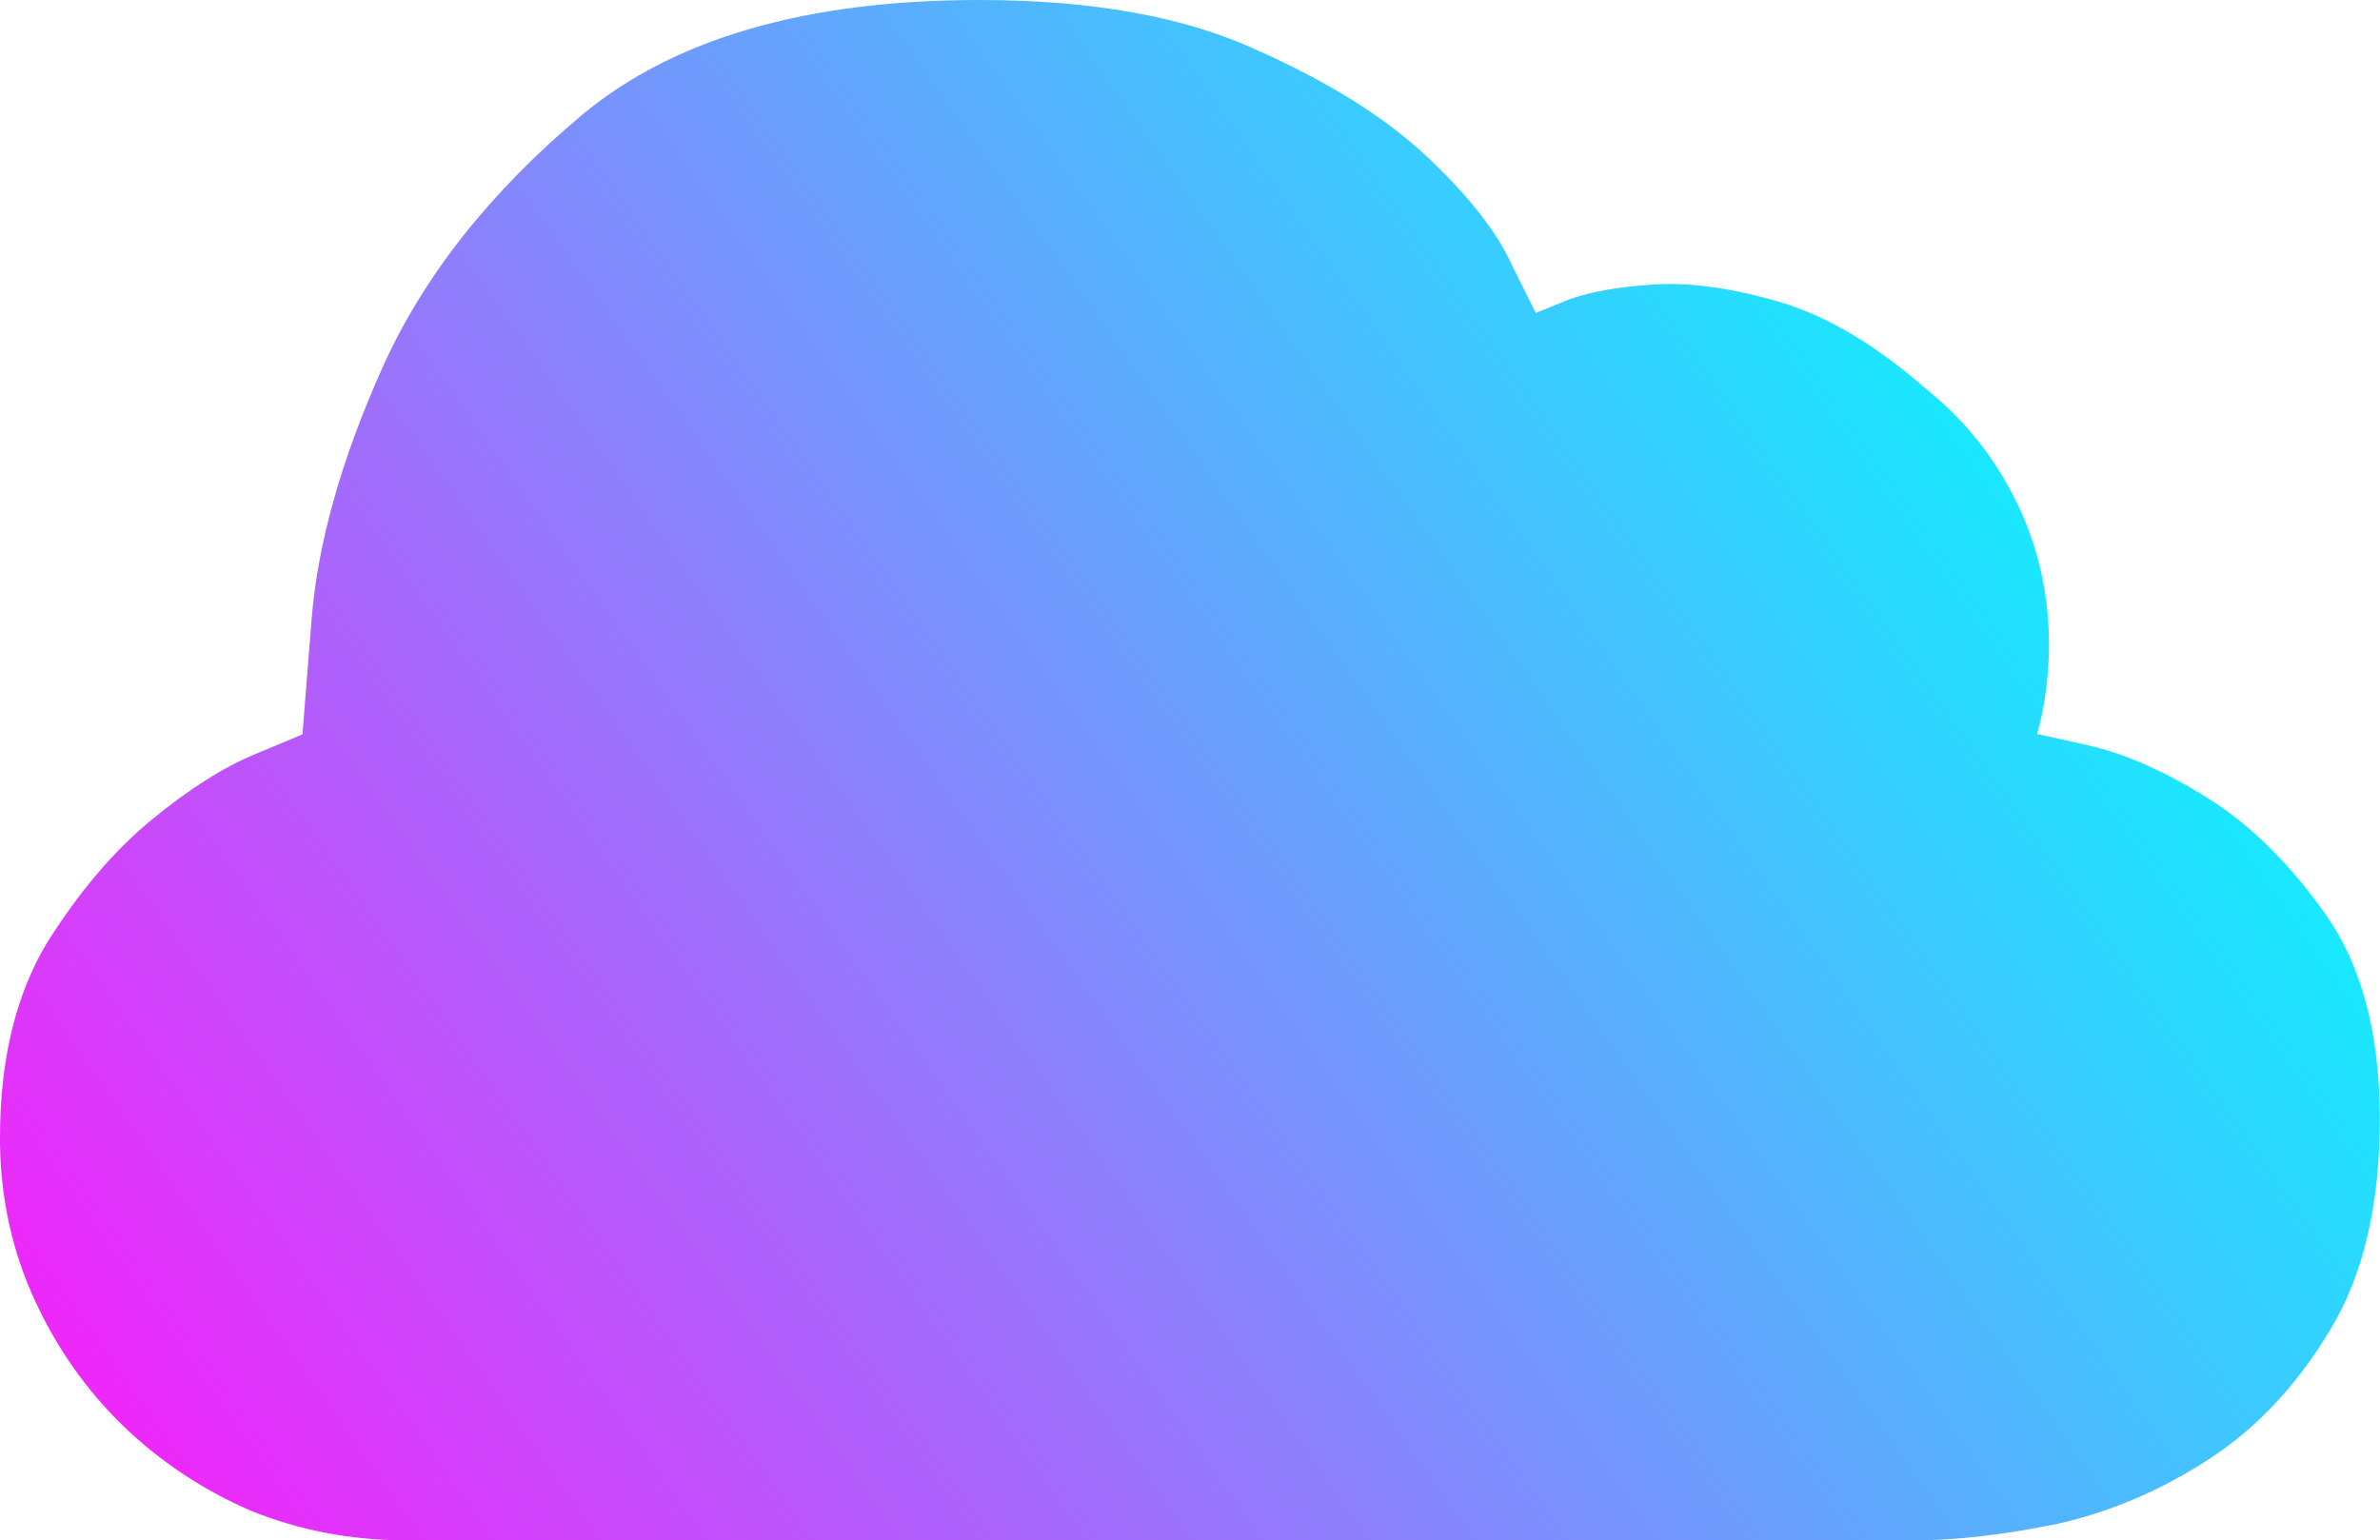 <?xml version="1.0" encoding="UTF-8"?><svg id="Calque_2" xmlns="http://www.w3.org/2000/svg" xmlns:xlink="http://www.w3.org/1999/xlink" viewBox="0 0 146.52 94.84"><defs><style>.cls-1{fill:url(#Dégradé_sans_nom_51);}</style><linearGradient id="Dégradé_sans_nom_51" x1="6.51" y1="104.43" x2="132.37" y2="15.63" gradientUnits="userSpaceOnUse"><stop offset="0" stop-color="#ff18fa"/><stop offset="1" stop-color="aqua"/></linearGradient></defs><g id="Calque_1-2"><path class="cls-1" d="m128.73,45.94c2.16.5,4.55,1.56,7.18,3.2,2.62,1.64,5.05,4.03,7.27,7.18s3.33,7.35,3.33,12.6-1.02,9.63-3.06,12.97c-2.04,3.4-4.52,6.05-7.46,7.96-2.93,1.91-6.04,3.24-9.31,3.98-3.33.68-6.27,1.02-8.8,1.02H25.01c-3.4,0-6.61-.62-9.63-1.85-2.96-1.3-5.57-3.04-7.83-5.23-2.25-2.19-4.06-4.77-5.42-7.73-1.36-2.96-2.07-6.14-2.13-9.54v-.46c0-4.75.96-8.74,2.87-11.95,1.98-3.15,4.12-5.68,6.44-7.59,2.32-1.91,4.46-3.27,6.44-4.08l2.87-1.2.56-7.04c.37-4.69,1.82-9.86,4.35-15.51,2.53-5.65,6.64-10.85,12.32-15.61C41.52,2.35,49.67,0,60.29,0c6.91,0,12.6,1.02,17.04,3.06,4.45,1.98,7.95,4.17,10.51,6.58,2.56,2.41,4.31,4.63,5.23,6.67l1.48,2.96,2.04-.83c1.36-.49,3.15-.8,5.37-.93,2.22-.12,4.78.25,7.69,1.11,2.9.87,5.93,2.69,9.08,5.46,2.28,1.85,4.09,4.14,5.42,6.85,1.33,2.72,1.99,5.65,1.99,8.8,0,.93-.06,1.87-.19,2.82-.12.96-.31,1.87-.56,2.73v-.09l3.33.74Z"/></g></svg>
